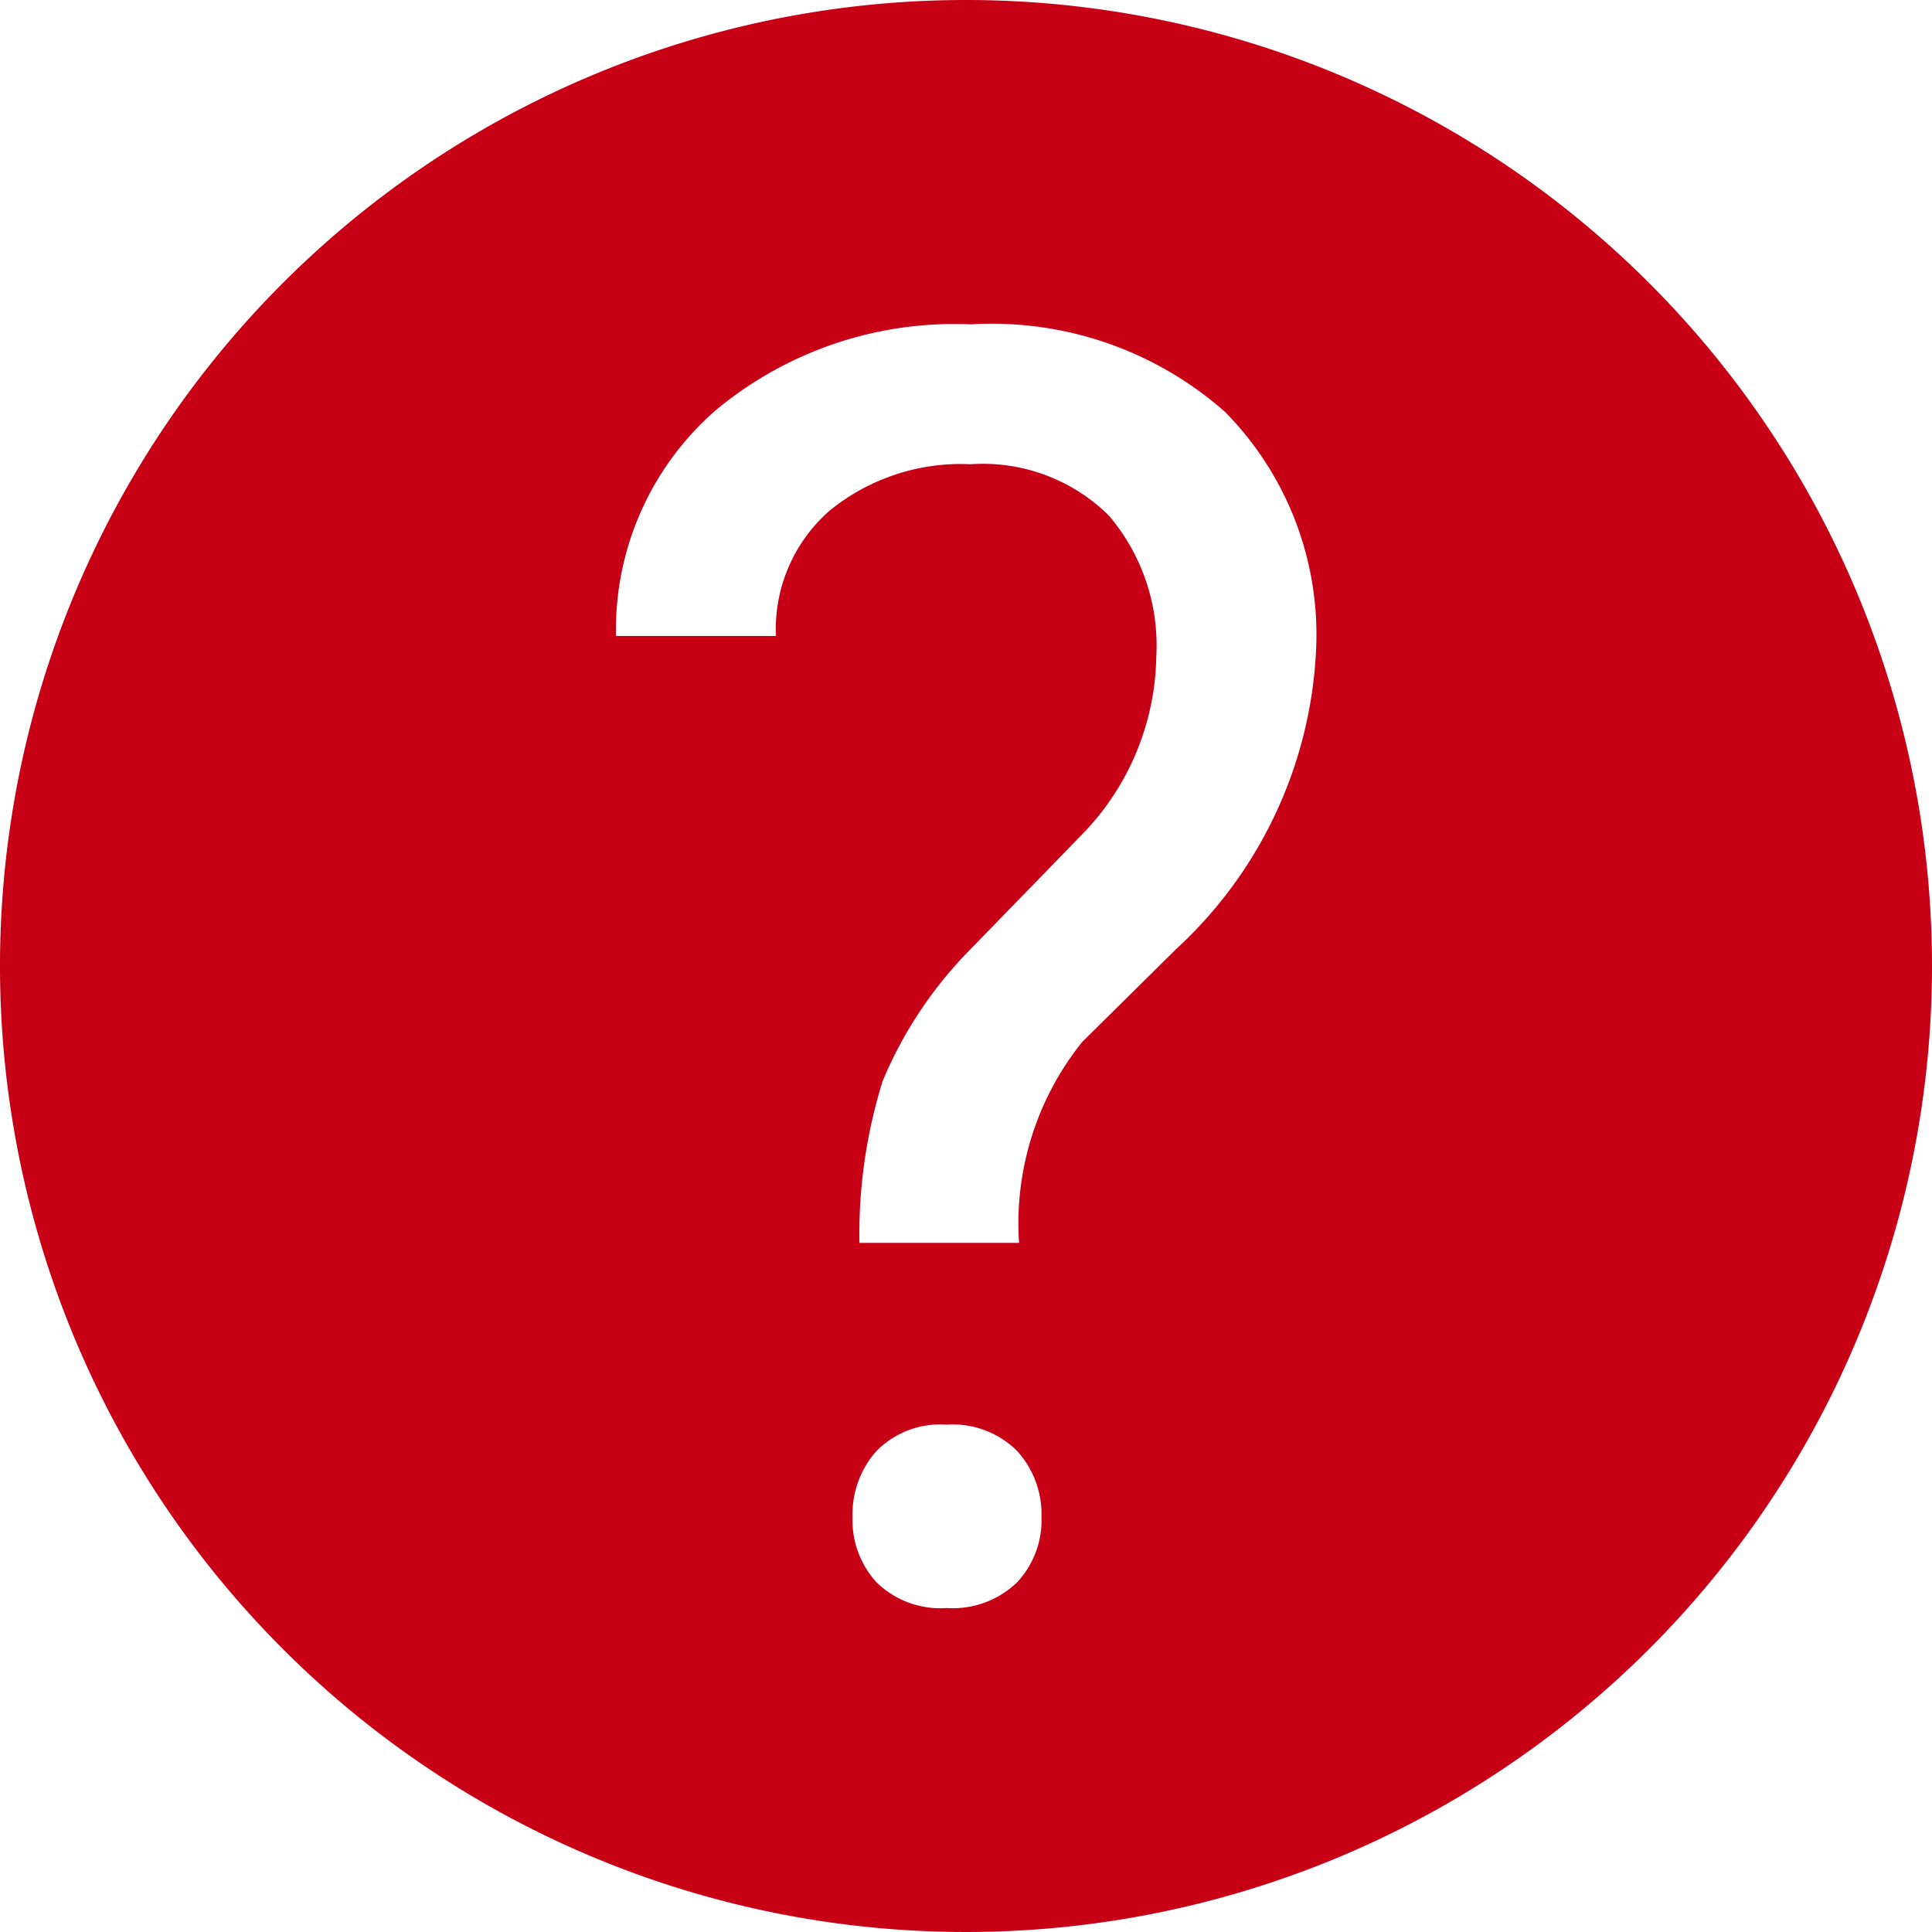 <svg xmlns="http://www.w3.org/2000/svg" width="29.71" height="29.71" viewBox="0 0 29.71 29.71">
  <g id="Groupe_71" data-name="Groupe 71" transform="translate(-3.145 -3.145)">
    <path id="Tracé_114" data-name="Tracé 114" d="M18,3.145A14.855,14.855,0,1,0,32.855,18,14.855,14.855,0,0,0,18,3.145Zm.79,24.328a1.423,1.423,0,0,1-1.088.4,1.4,1.4,0,0,1-1.082-.4,1.416,1.416,0,0,1-.365-1,1.463,1.463,0,0,1,.365-1.011,1.375,1.375,0,0,1,1.082-.409,1.4,1.4,0,0,1,1.088.409,1.448,1.448,0,0,1,.371,1.011A1.4,1.4,0,0,1,18.79,27.473Zm2.442-9.734L19.785,19.17a4.457,4.457,0,0,0-.969,3.088H16.361a7.914,7.914,0,0,1,.358-2.491,6.386,6.386,0,0,1,1.353-2.028l1.739-1.789a4.006,4.006,0,0,0,1.115-2.7,3.083,3.083,0,0,0-.73-2.178,2.754,2.754,0,0,0-2.124-.788A3.193,3.193,0,0,0,15.9,11a2.422,2.422,0,0,0-.823,1.925H12.618a4.471,4.471,0,0,1,1.533-3.471,5.733,5.733,0,0,1,3.922-1.321,5.412,5.412,0,0,1,3.909,1.345,4.877,4.877,0,0,1,1.4,3.691A6.669,6.669,0,0,1,21.232,17.739Z" fill="#c80016"/>
  </g>
</svg>
